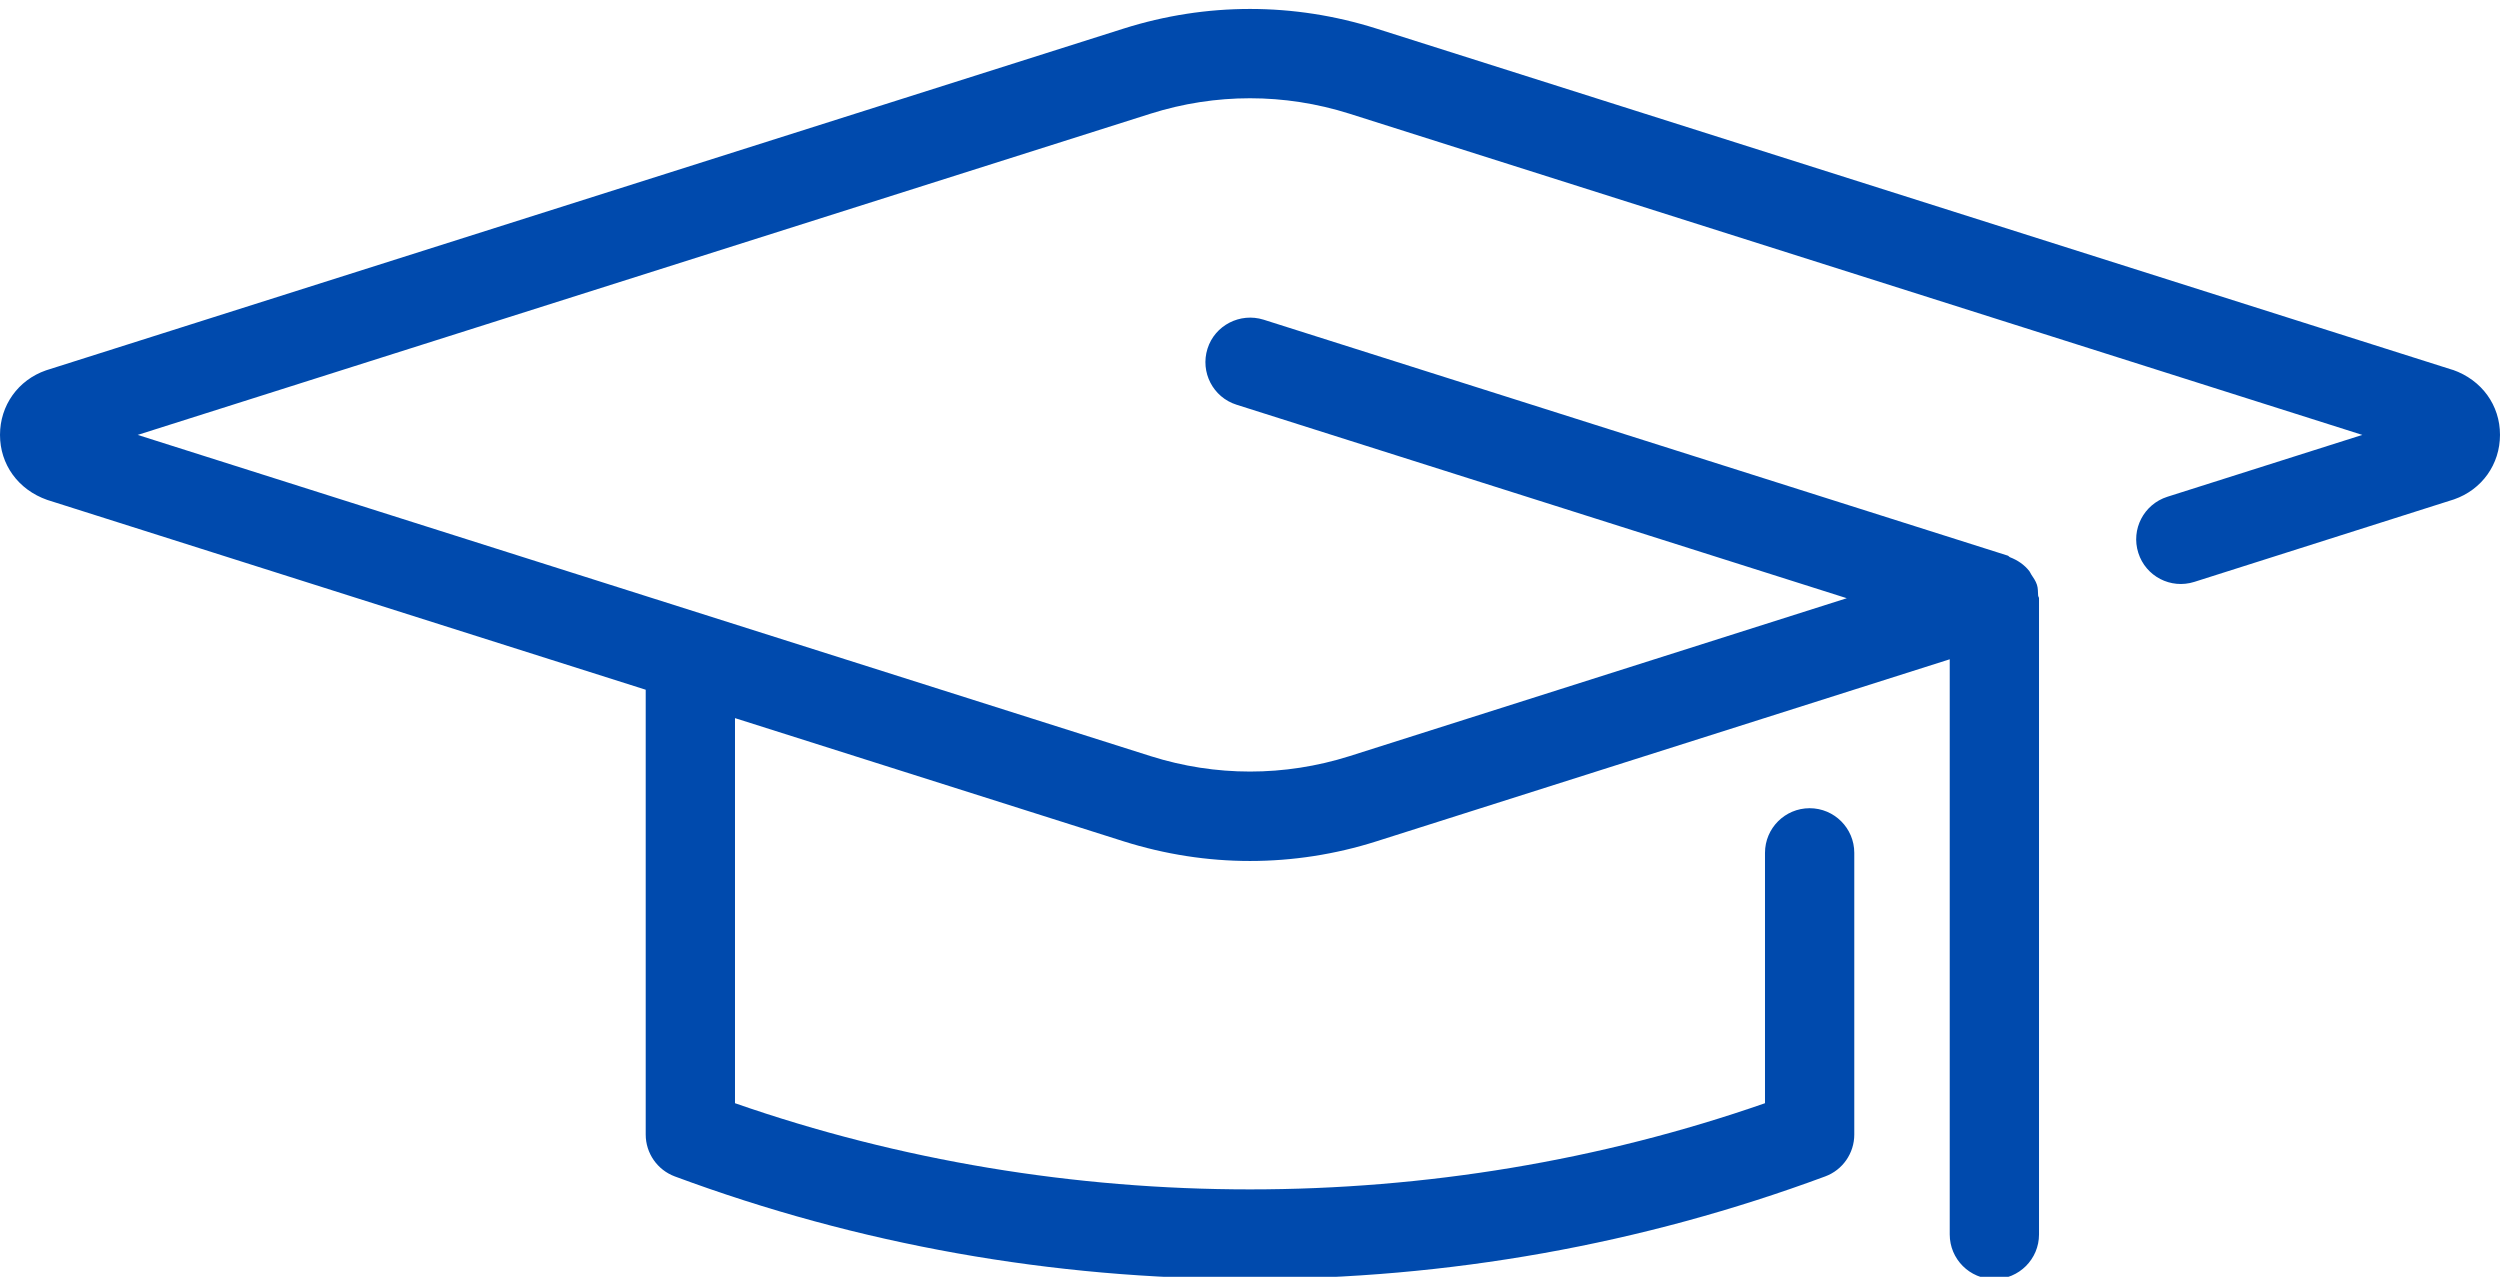 <?xml version="1.0" encoding="UTF-8" standalone="no"?><svg xmlns="http://www.w3.org/2000/svg" xmlns:xlink="http://www.w3.org/1999/xlink" data-name="Layer 2" fill="#004aad" height="14.3" preserveAspectRatio="xMidYMid meet" version="1" viewBox="0.0 -0.1 28.0 14.3" width="28" zoomAndPan="magnify"><g data-name="Layer 1" id="change1_1"><path d="m27.471,4.043L15.416.22c-.927-.293-1.905-.293-2.831,0L.515,4.048c-.313.109-.515.393-.515.723s.202.613.529.728l6.703,2.126v4.982c0,.209.13.396.326.469,2.056.763,4.223,1.149,6.442,1.149s4.386-.387,6.442-1.149c.196-.072.326-.26.326-.469v-3.155c0-.276-.224-.5-.5-.5s-.5.224-.5.5v2.804c-3.693,1.287-7.843,1.287-11.536,0v-4.313l4.353,1.38c.463.146.939.22,1.415.22s.953-.073,1.416-.22l6.421-2.039v6.442c0,.276.224.5.5.5s.5-.224.5-.5v-7.125c0-.012-.01-.02-.01-.032-.003-.04,0-.079-.013-.119-.014-.044-.04-.079-.064-.116-.008-.012-.012-.025-.021-.037-.057-.073-.132-.123-.217-.156-.01-.004-.014-.014-.025-.018l-8.336-2.643c-.261-.081-.544.062-.627.325-.083.264.062.545.326.628l6.834,2.167-5.57,1.769c-.729.23-1.499.23-2.226,0L1.542,4.771,12.887,1.173c.728-.23,1.498-.23,2.226,0l11.345,3.598-2.184.693c-.263.084-.409.364-.325.628.083.263.363.409.628.325l2.908-.924c.313-.109.515-.393.515-.723s-.202-.613-.529-.728Z"/></g></svg>
